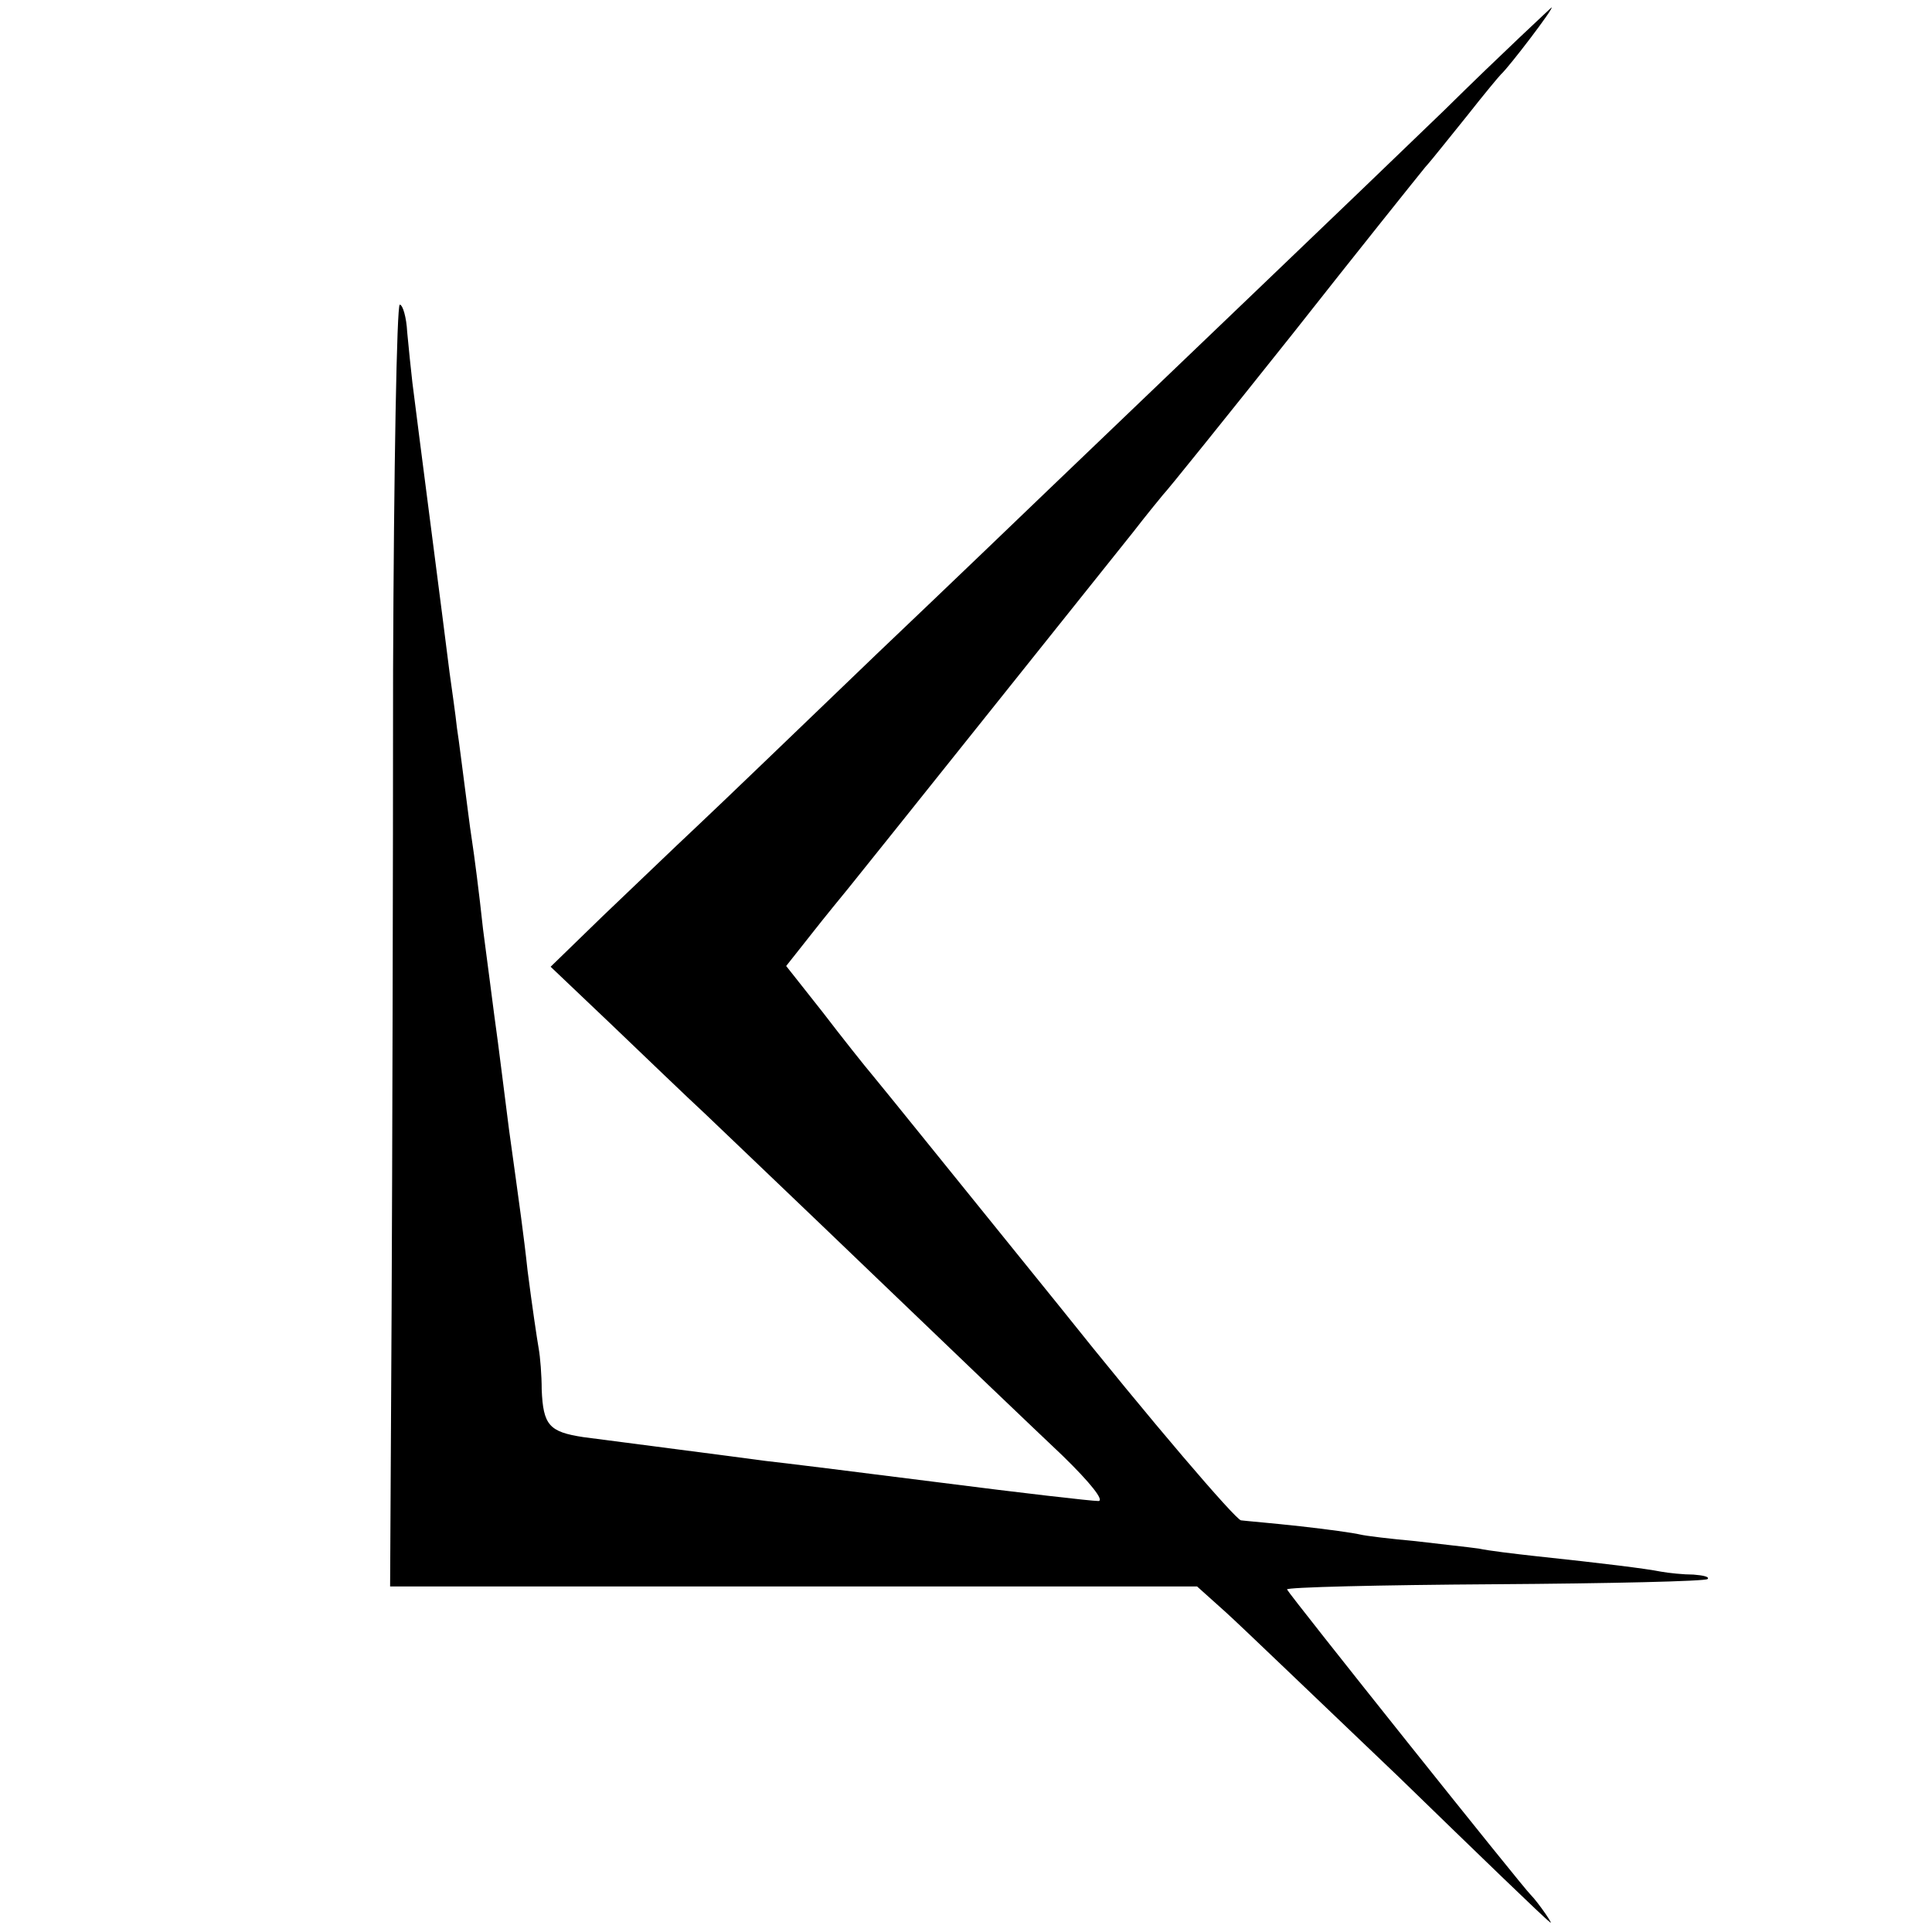 <?xml version="1.0" standalone="no"?>
<!DOCTYPE svg PUBLIC "-//W3C//DTD SVG 20010904//EN"
 "http://www.w3.org/TR/2001/REC-SVG-20010904/DTD/svg10.dtd">
<svg version="1.0" xmlns="http://www.w3.org/2000/svg"
 width="260pt" height="260pt" viewBox="0 0 260 260"
 preserveAspectRatio="xMidYMid meet">
<g transform="translate(0,260) scale(0.1,-0.1)"
fill="#000000" stroke="none">
<path d="M1944 2452 c-121 -117 -364 -349 -533 -511 -25 -24 -129 -124 -231
-221 -102 -98 -210 -202 -242 -232 -31 -29 -88 -84 -127 -121 l-70 -68 81 -77
c44 -42 101 -97 127 -121 25 -24 129 -123 231 -221 102 -98 214 -205 250 -239
37 -36 57 -61 48 -61 -9 0 -105 11 -214 25 -110 14 -215 27 -234 29 -44 6
-192 25 -245 32 -46 7 -54 16 -56 64 0 19 -2 44 -4 55 -2 11 -9 58 -15 105 -5
47 -13 103 -16 125 -3 22 -7 51 -9 65 -4 30 -14 113 -20 155 -2 17 -9 68 -15
115 -5 47 -12 101 -15 120 -3 19 -7 53 -10 75 -3 22 -7 56 -10 75 -2 19 -7 53
-10 75 -6 49 -45 349 -50 390 -2 17 -5 47 -7 68 -1 20 -6 37 -10 37 -4 0 -8
-222 -9 -492 0 -271 -1 -659 -2 -863 l-2 -370 543 0 543 0 39 -35 c21 -19 125
-119 232 -221 106 -103 197 -191 203 -195 9 -9 -15 26 -25 36 -9 8 -325 404
-328 411 -1 3 124 6 279 7 155 1 284 4 287 7 3 3 -6 5 -19 6 -13 0 -33 2 -44
4 -20 4 -76 11 -170 21 -27 3 -61 7 -75 10 -14 2 -52 6 -85 10 -33 3 -67 7
-75 9 -8 2 -44 7 -80 11 -36 4 -72 7 -80 8 -8 2 -119 131 -245 289 -127 157
-239 296 -250 309 -11 13 -42 52 -68 86 l-49 62 34 43 c18 23 41 51 50 62 18
22 335 419 383 479 17 22 35 44 40 50 6 6 84 103 174 216 89 113 170 214 179
225 10 11 35 43 57 70 22 28 42 52 45 55 11 10 72 90 68 90 -1 -1 -67 -62
-144 -138z"/>
</g>
</svg>
